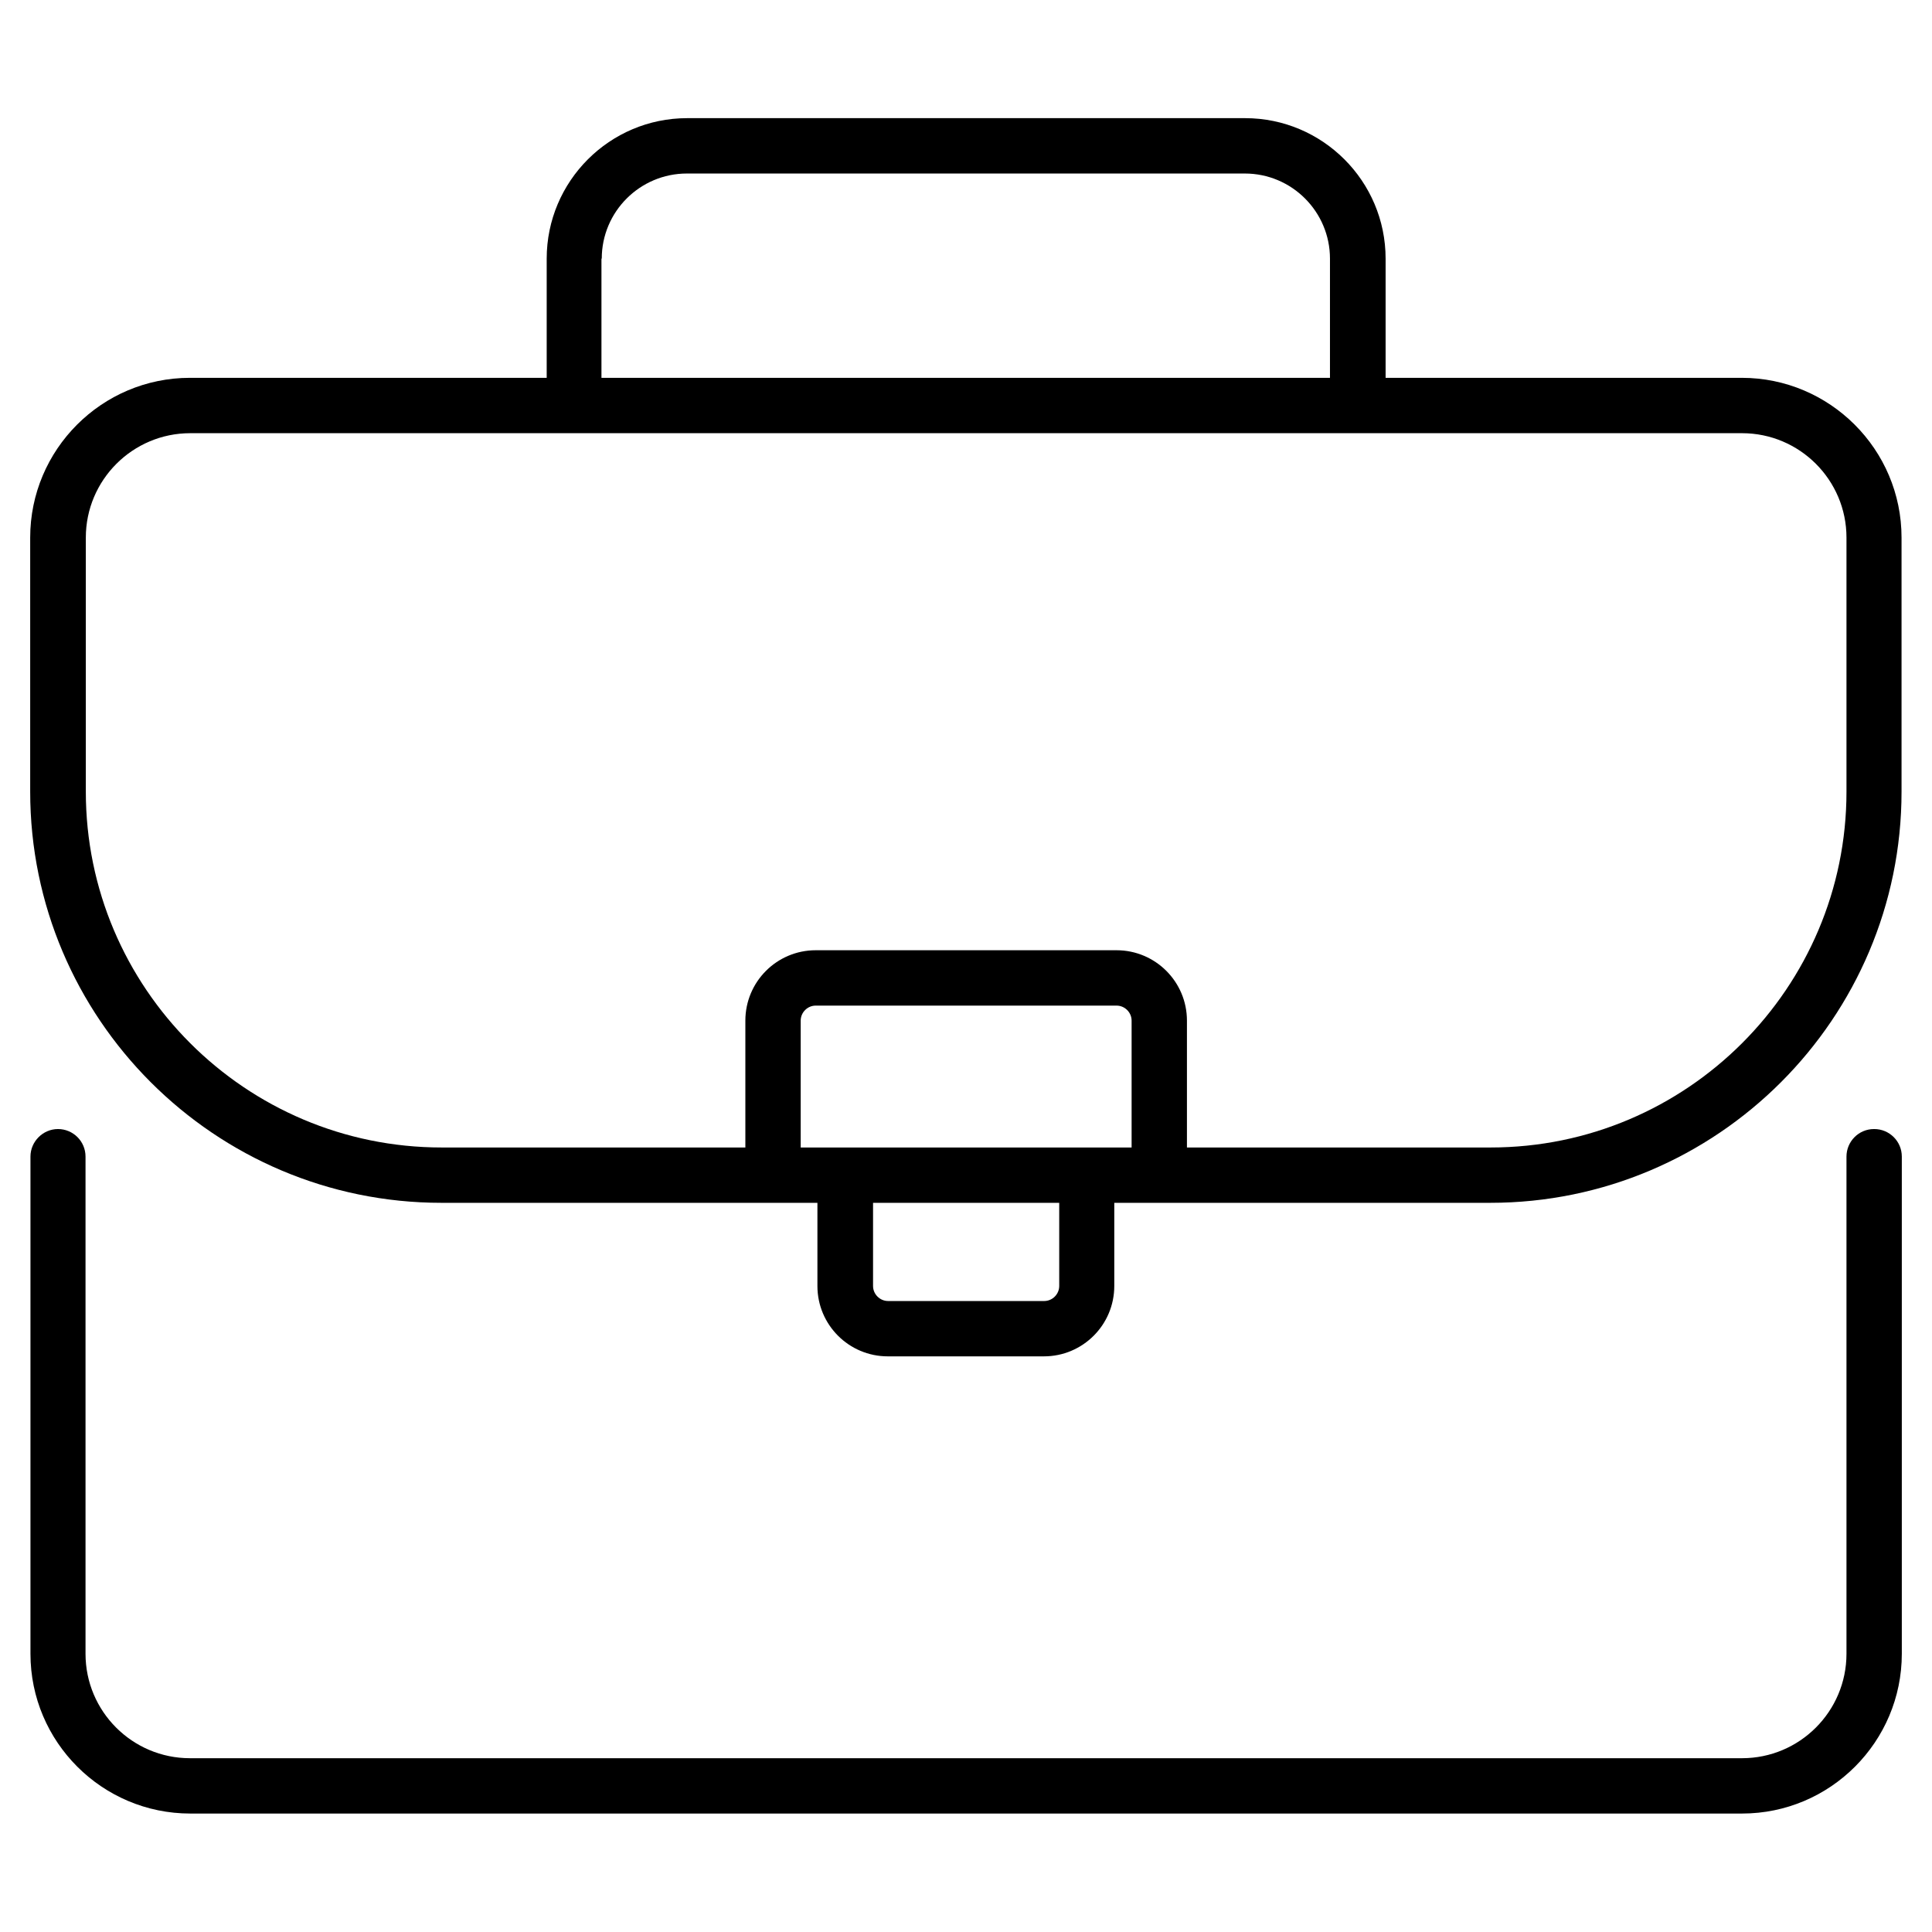 <svg width="100%" height="100%" viewBox="0 0 64 64" fill="none" xmlns="http://www.w3.org/2000/svg">
<path d="M62.079 37.401C61.571 37.401 61.167 37.815 61.167 38.313V54.783C61.167 56.692 59.616 58.243 57.707 58.243H6.293C4.384 58.243 2.833 56.692 2.833 54.783V38.313C2.833 37.805 2.42 37.401 1.921 37.401C1.423 37.401 1.009 37.815 1.009 38.313V54.783C1.009 57.707 3.388 60.076 6.302 60.076H57.707C60.631 60.076 63 57.698 63 54.783V38.313C63 37.805 62.586 37.401 62.088 37.401H62.079Z" fill="currentColor"/>
<path d="M57.707 12.516H45.9V8.568C45.9 6.001 43.812 3.914 41.246 3.914H22.764C20.197 3.914 18.11 6.001 18.11 8.568V12.516H6.293C3.369 12.516 1 14.895 1 17.809V26.223C1 33.734 7.111 39.845 14.622 39.845H27.078V42.6C27.078 43.888 28.122 44.931 29.41 44.931H34.581C35.868 44.931 36.912 43.888 36.912 42.6V39.845H49.368C56.88 39.845 62.991 33.734 62.991 26.223V17.809C62.991 14.885 60.612 12.516 57.698 12.516H57.707ZM19.934 8.568C19.934 7.007 21.203 5.748 22.754 5.748H41.236C42.797 5.748 44.057 7.017 44.057 8.568V12.516H19.924V8.568H19.934ZM37.486 38.012H26.524V33.81C26.524 33.537 26.75 33.312 27.022 33.312H36.987C37.26 33.312 37.486 33.537 37.486 33.81V38.012ZM35.088 42.6C35.088 42.872 34.863 43.098 34.59 43.098H29.419C29.147 43.098 28.921 42.872 28.921 42.6V39.845H35.088V42.6ZM49.378 38.012H39.319V33.81C39.319 32.522 38.275 31.478 36.987 31.478H27.022C25.734 31.478 24.691 32.522 24.691 33.81V38.012H14.632C8.126 38.012 2.843 32.719 2.843 26.223V17.809C2.843 15.901 4.394 14.35 6.302 14.35H57.707C59.616 14.35 61.167 15.901 61.167 17.809V26.223C61.167 32.729 55.874 38.012 49.378 38.012Z" fill="currentColor"/>
</svg>